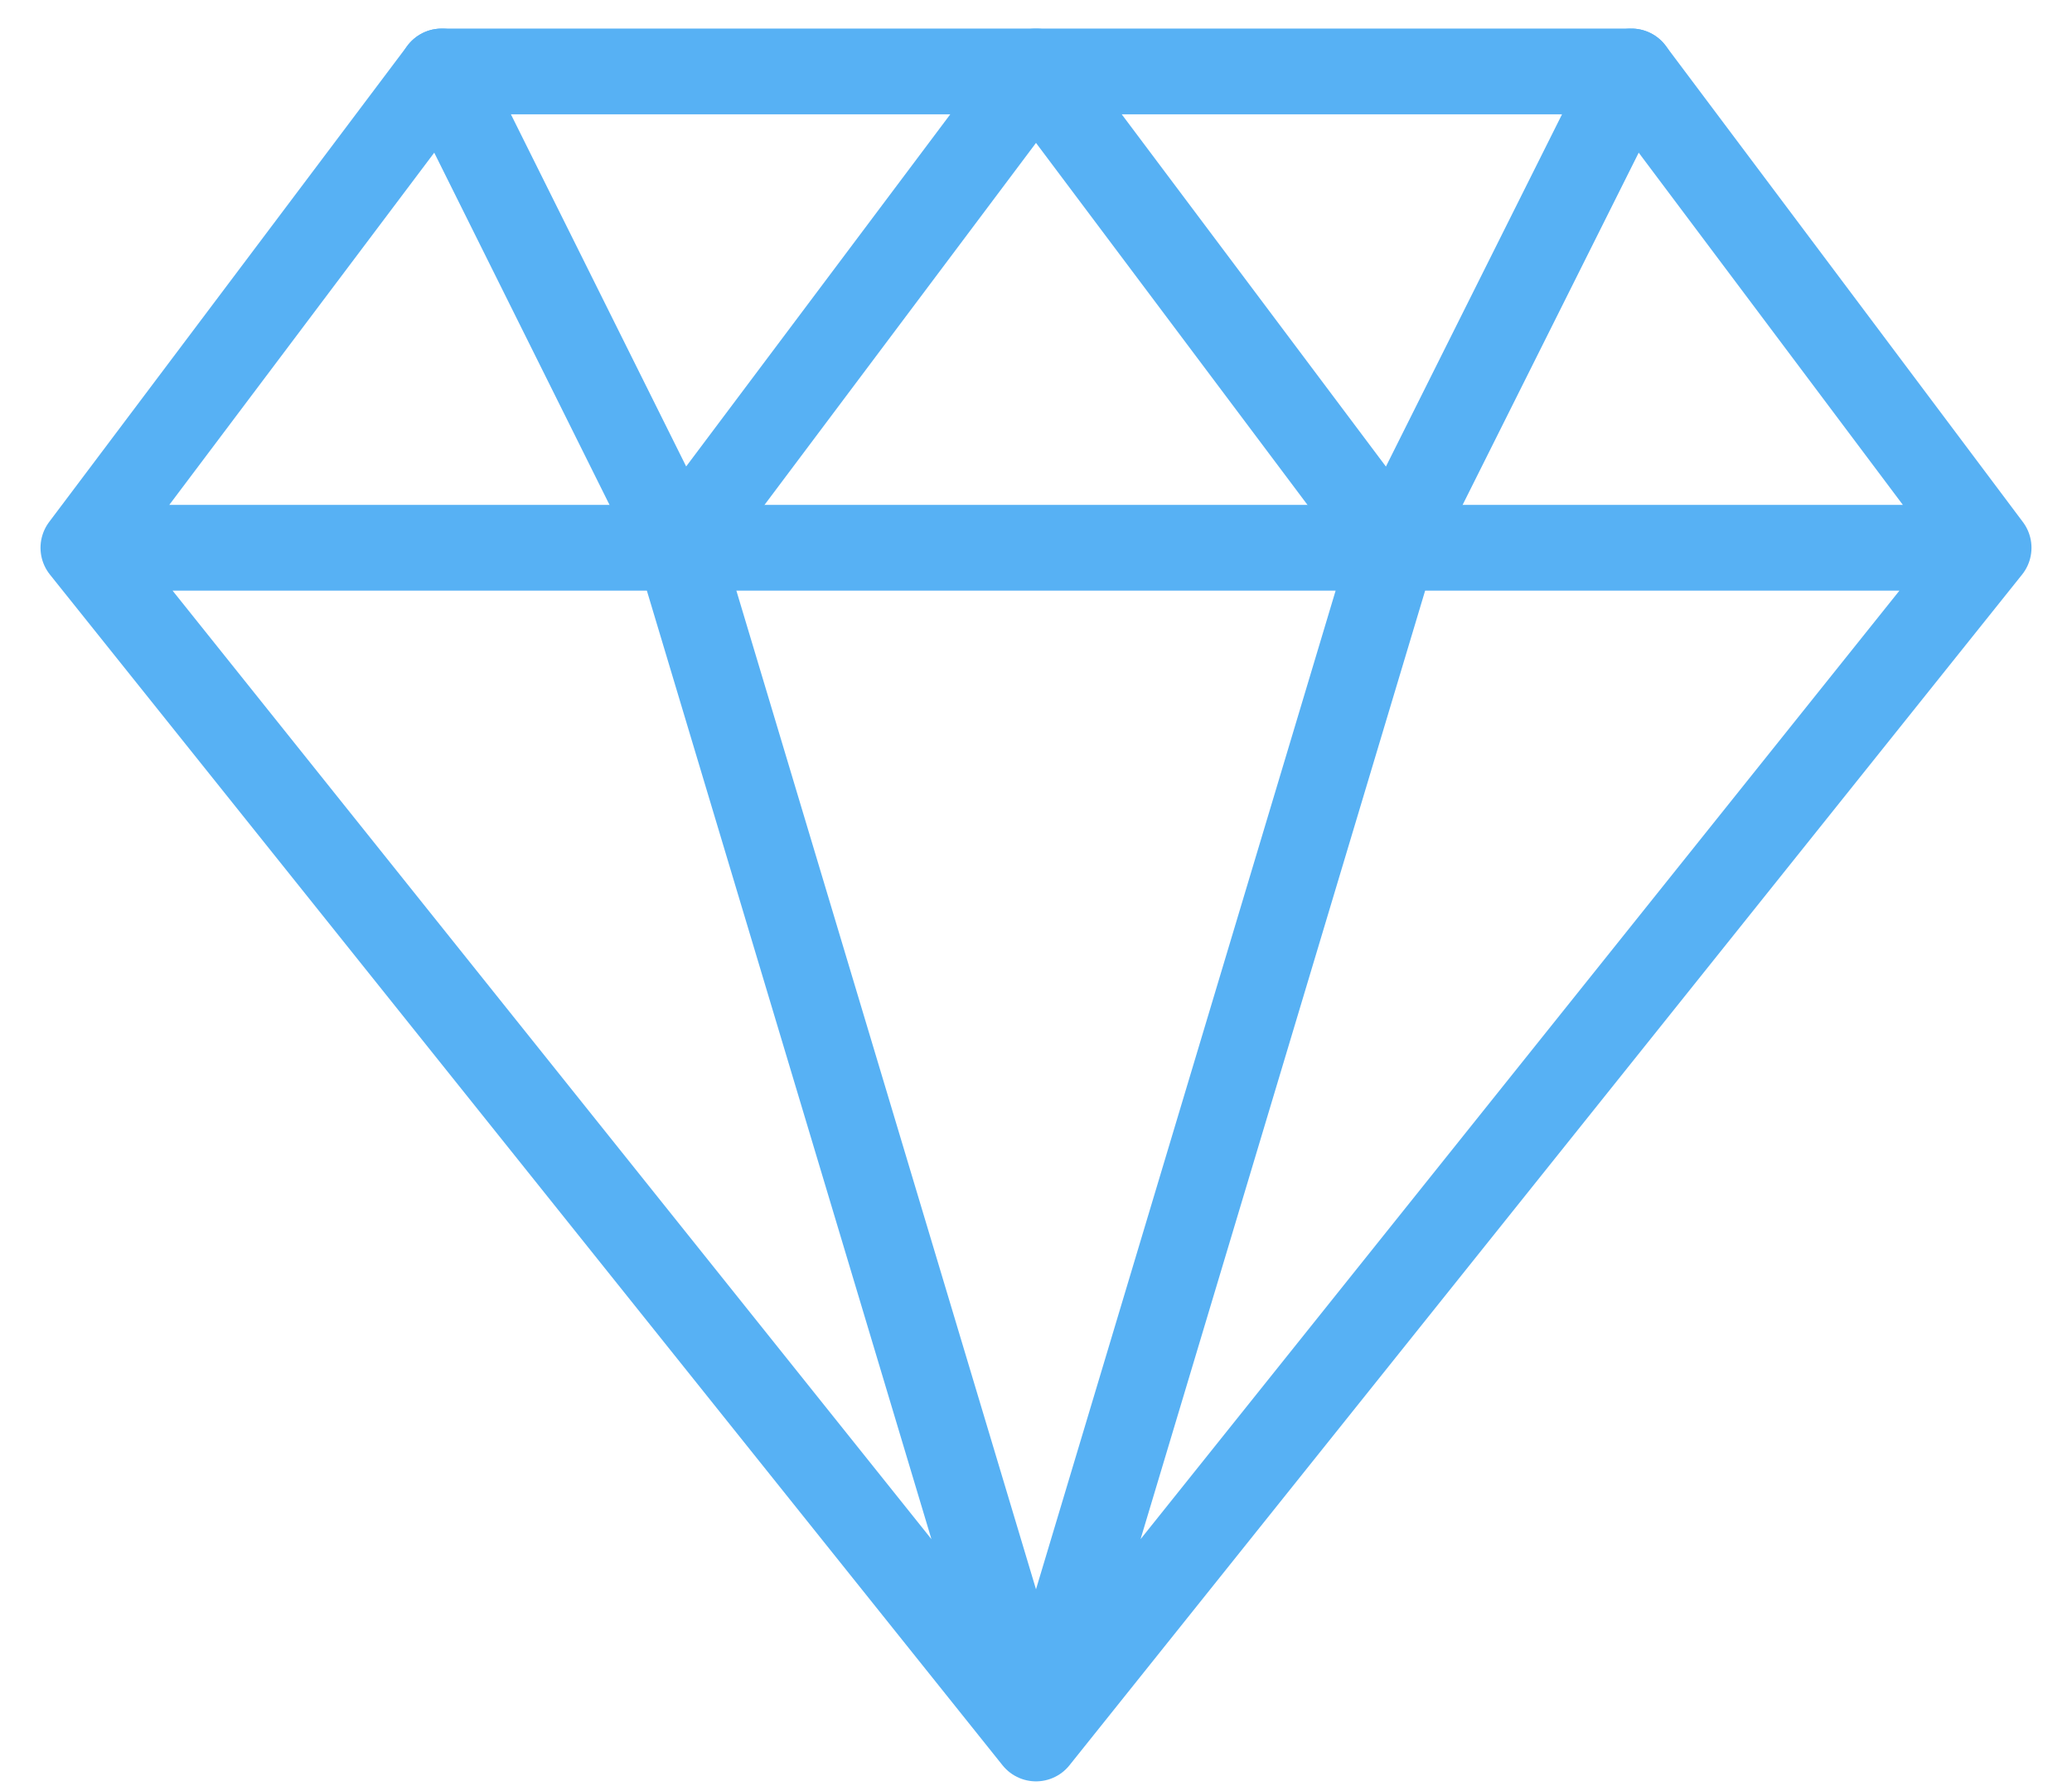 <?xml version="1.0" encoding="UTF-8"?> <svg xmlns="http://www.w3.org/2000/svg" width="29" height="25" viewBox="0 0 29 25" fill="none"> <path d="M27.833 7.667L22.833 1H6.182L1.167 7.667M27.833 7.667L14.5 24.333M27.833 7.667H1.167M14.5 24.333L1.167 7.667M14.5 24.333L9.5 7.667M14.5 24.333L19.5 7.667" stroke="#57B1F4" stroke-width="1.2" stroke-linecap="round" stroke-linejoin="round"></path> <path d="M6.182 1L9.5 7.667L14.5 1L19.5 7.667L22.833 1" stroke="#57B1F4" stroke-width="1.2" stroke-linecap="round" stroke-linejoin="round"></path> </svg> 